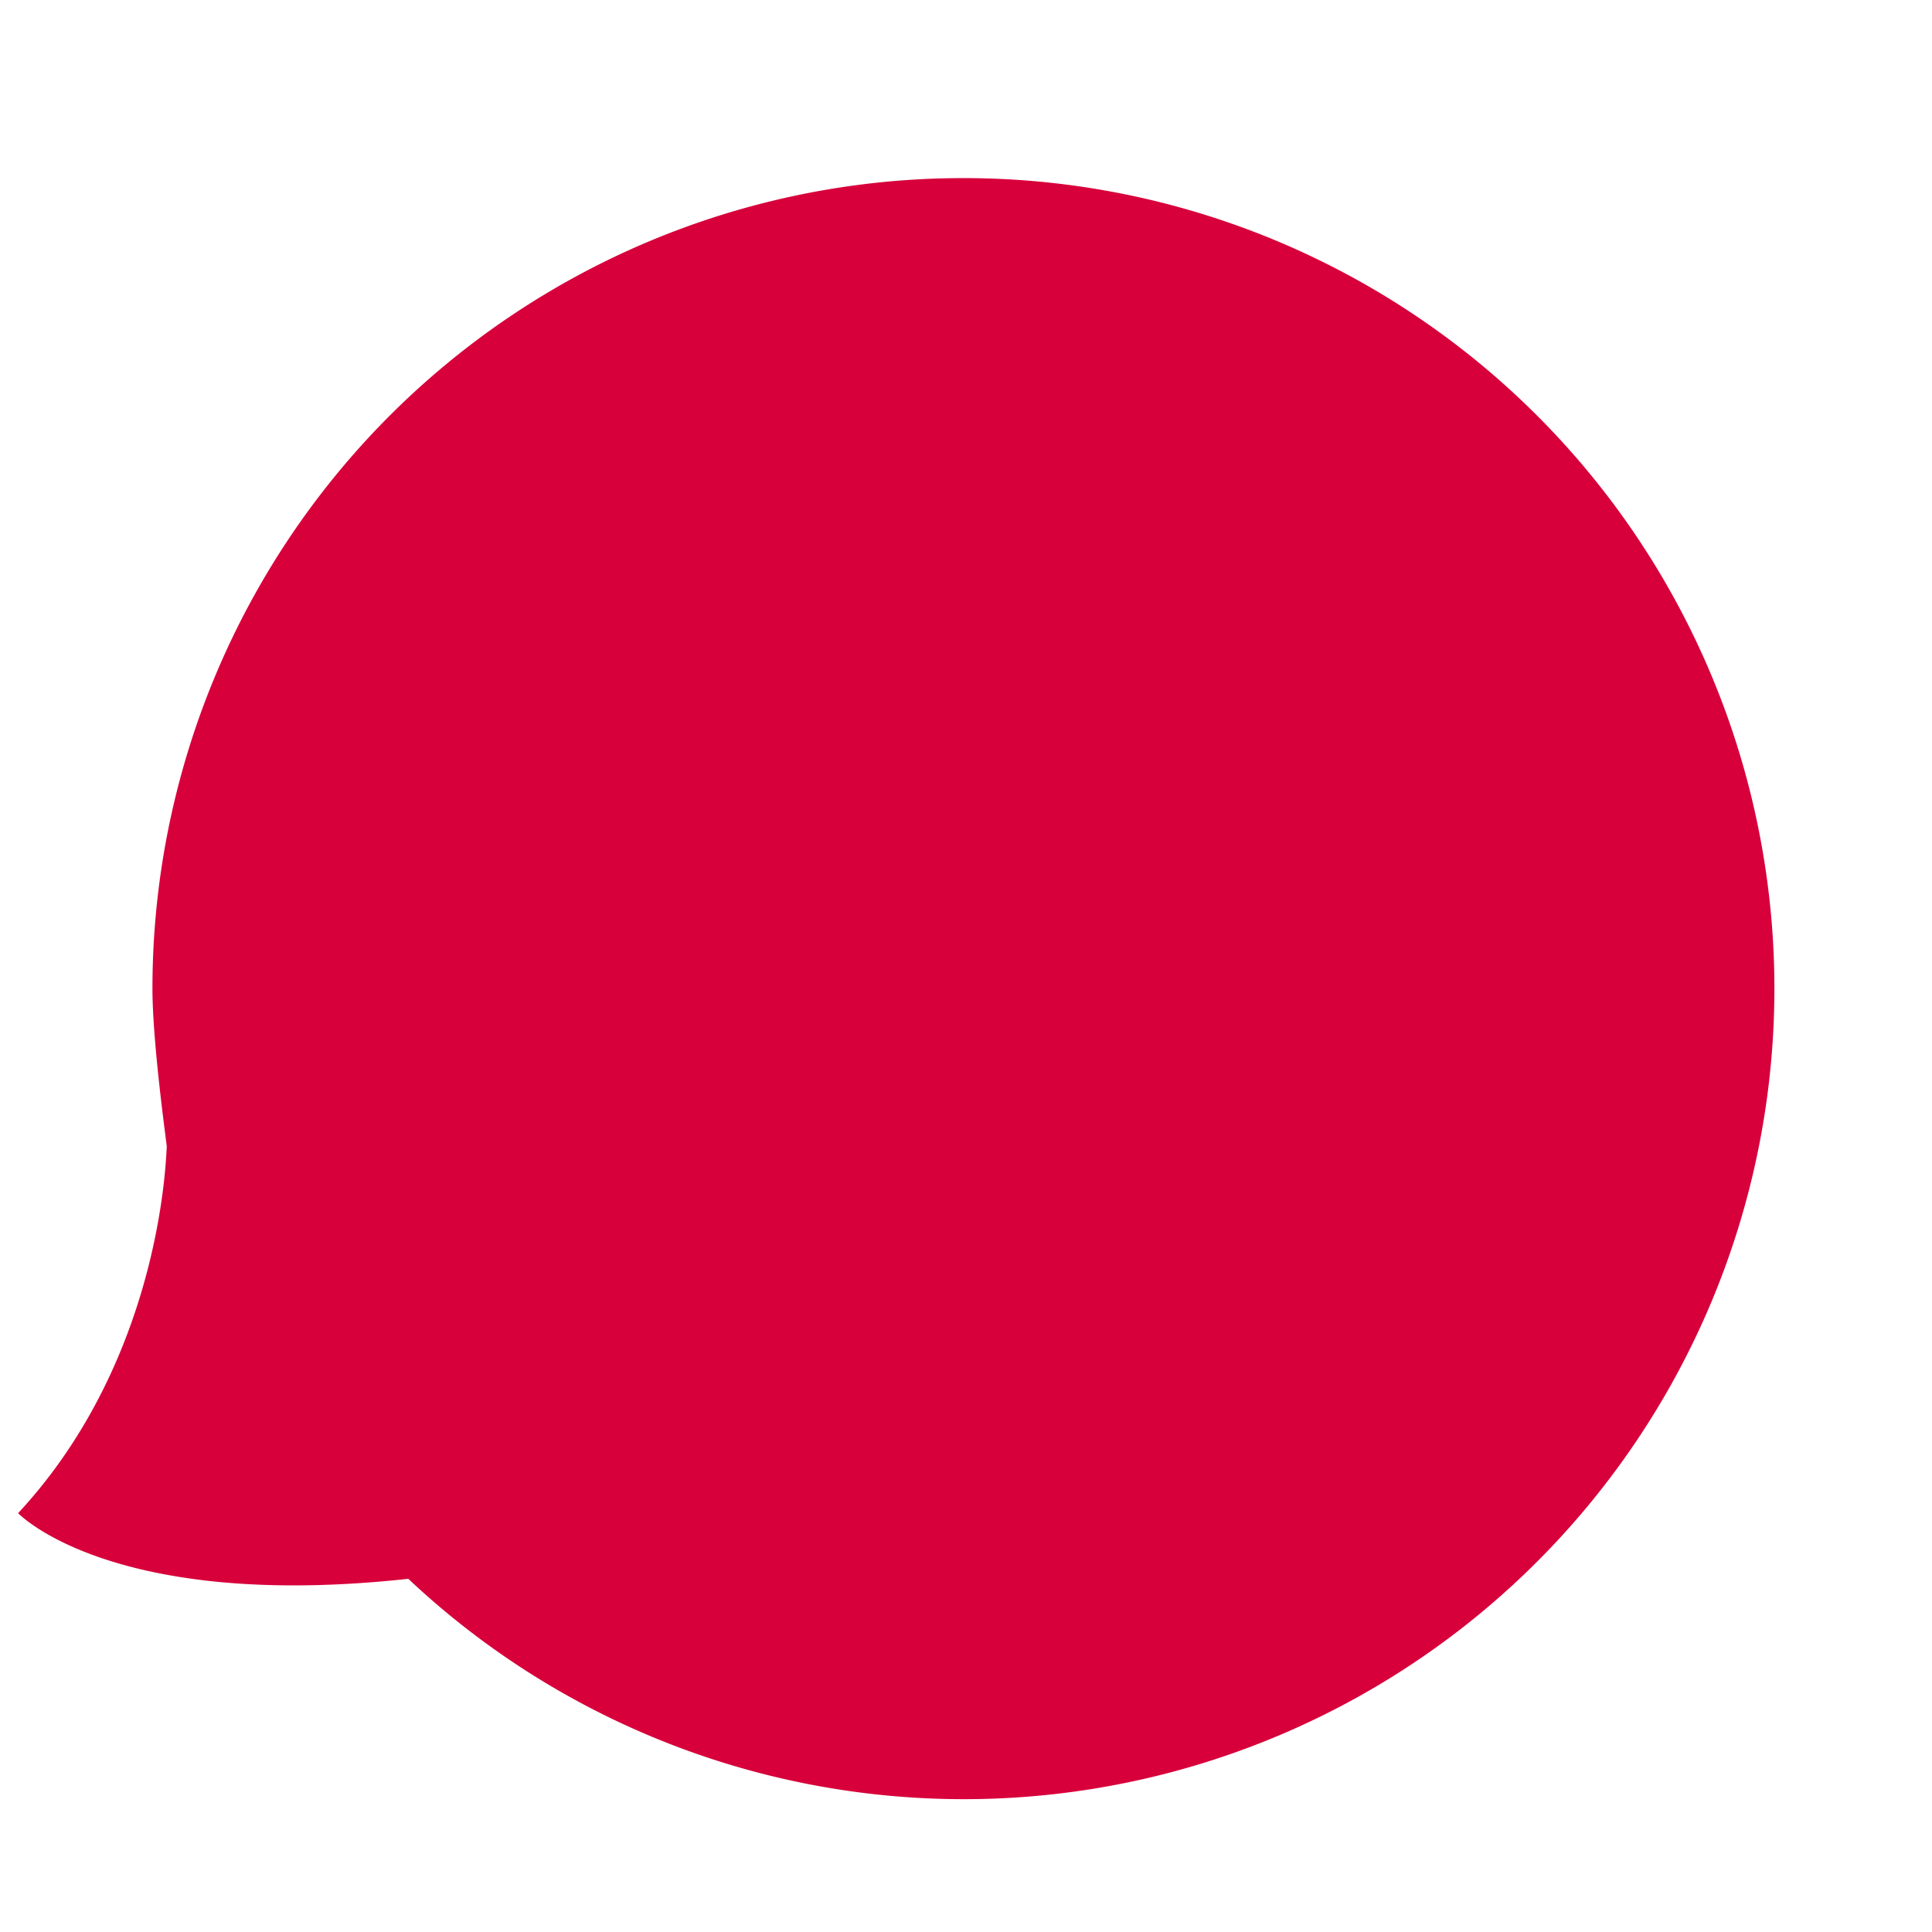 <svg xmlns="http://www.w3.org/2000/svg" width="256" height="256" viewBox="0 0 256 256"><g id="gdlg"><path d="M127.6,23.6A107.4,107.4,0,0,0,20.2,131c0,7.5,2,21.3,1.9,21S22,179.4,2.4,200.5c0,0,12.3,13,51.7,8.7A107.4,107.4,0,1,0,127.6,23.6Z" style="fill:#d7003b"/></g></svg>